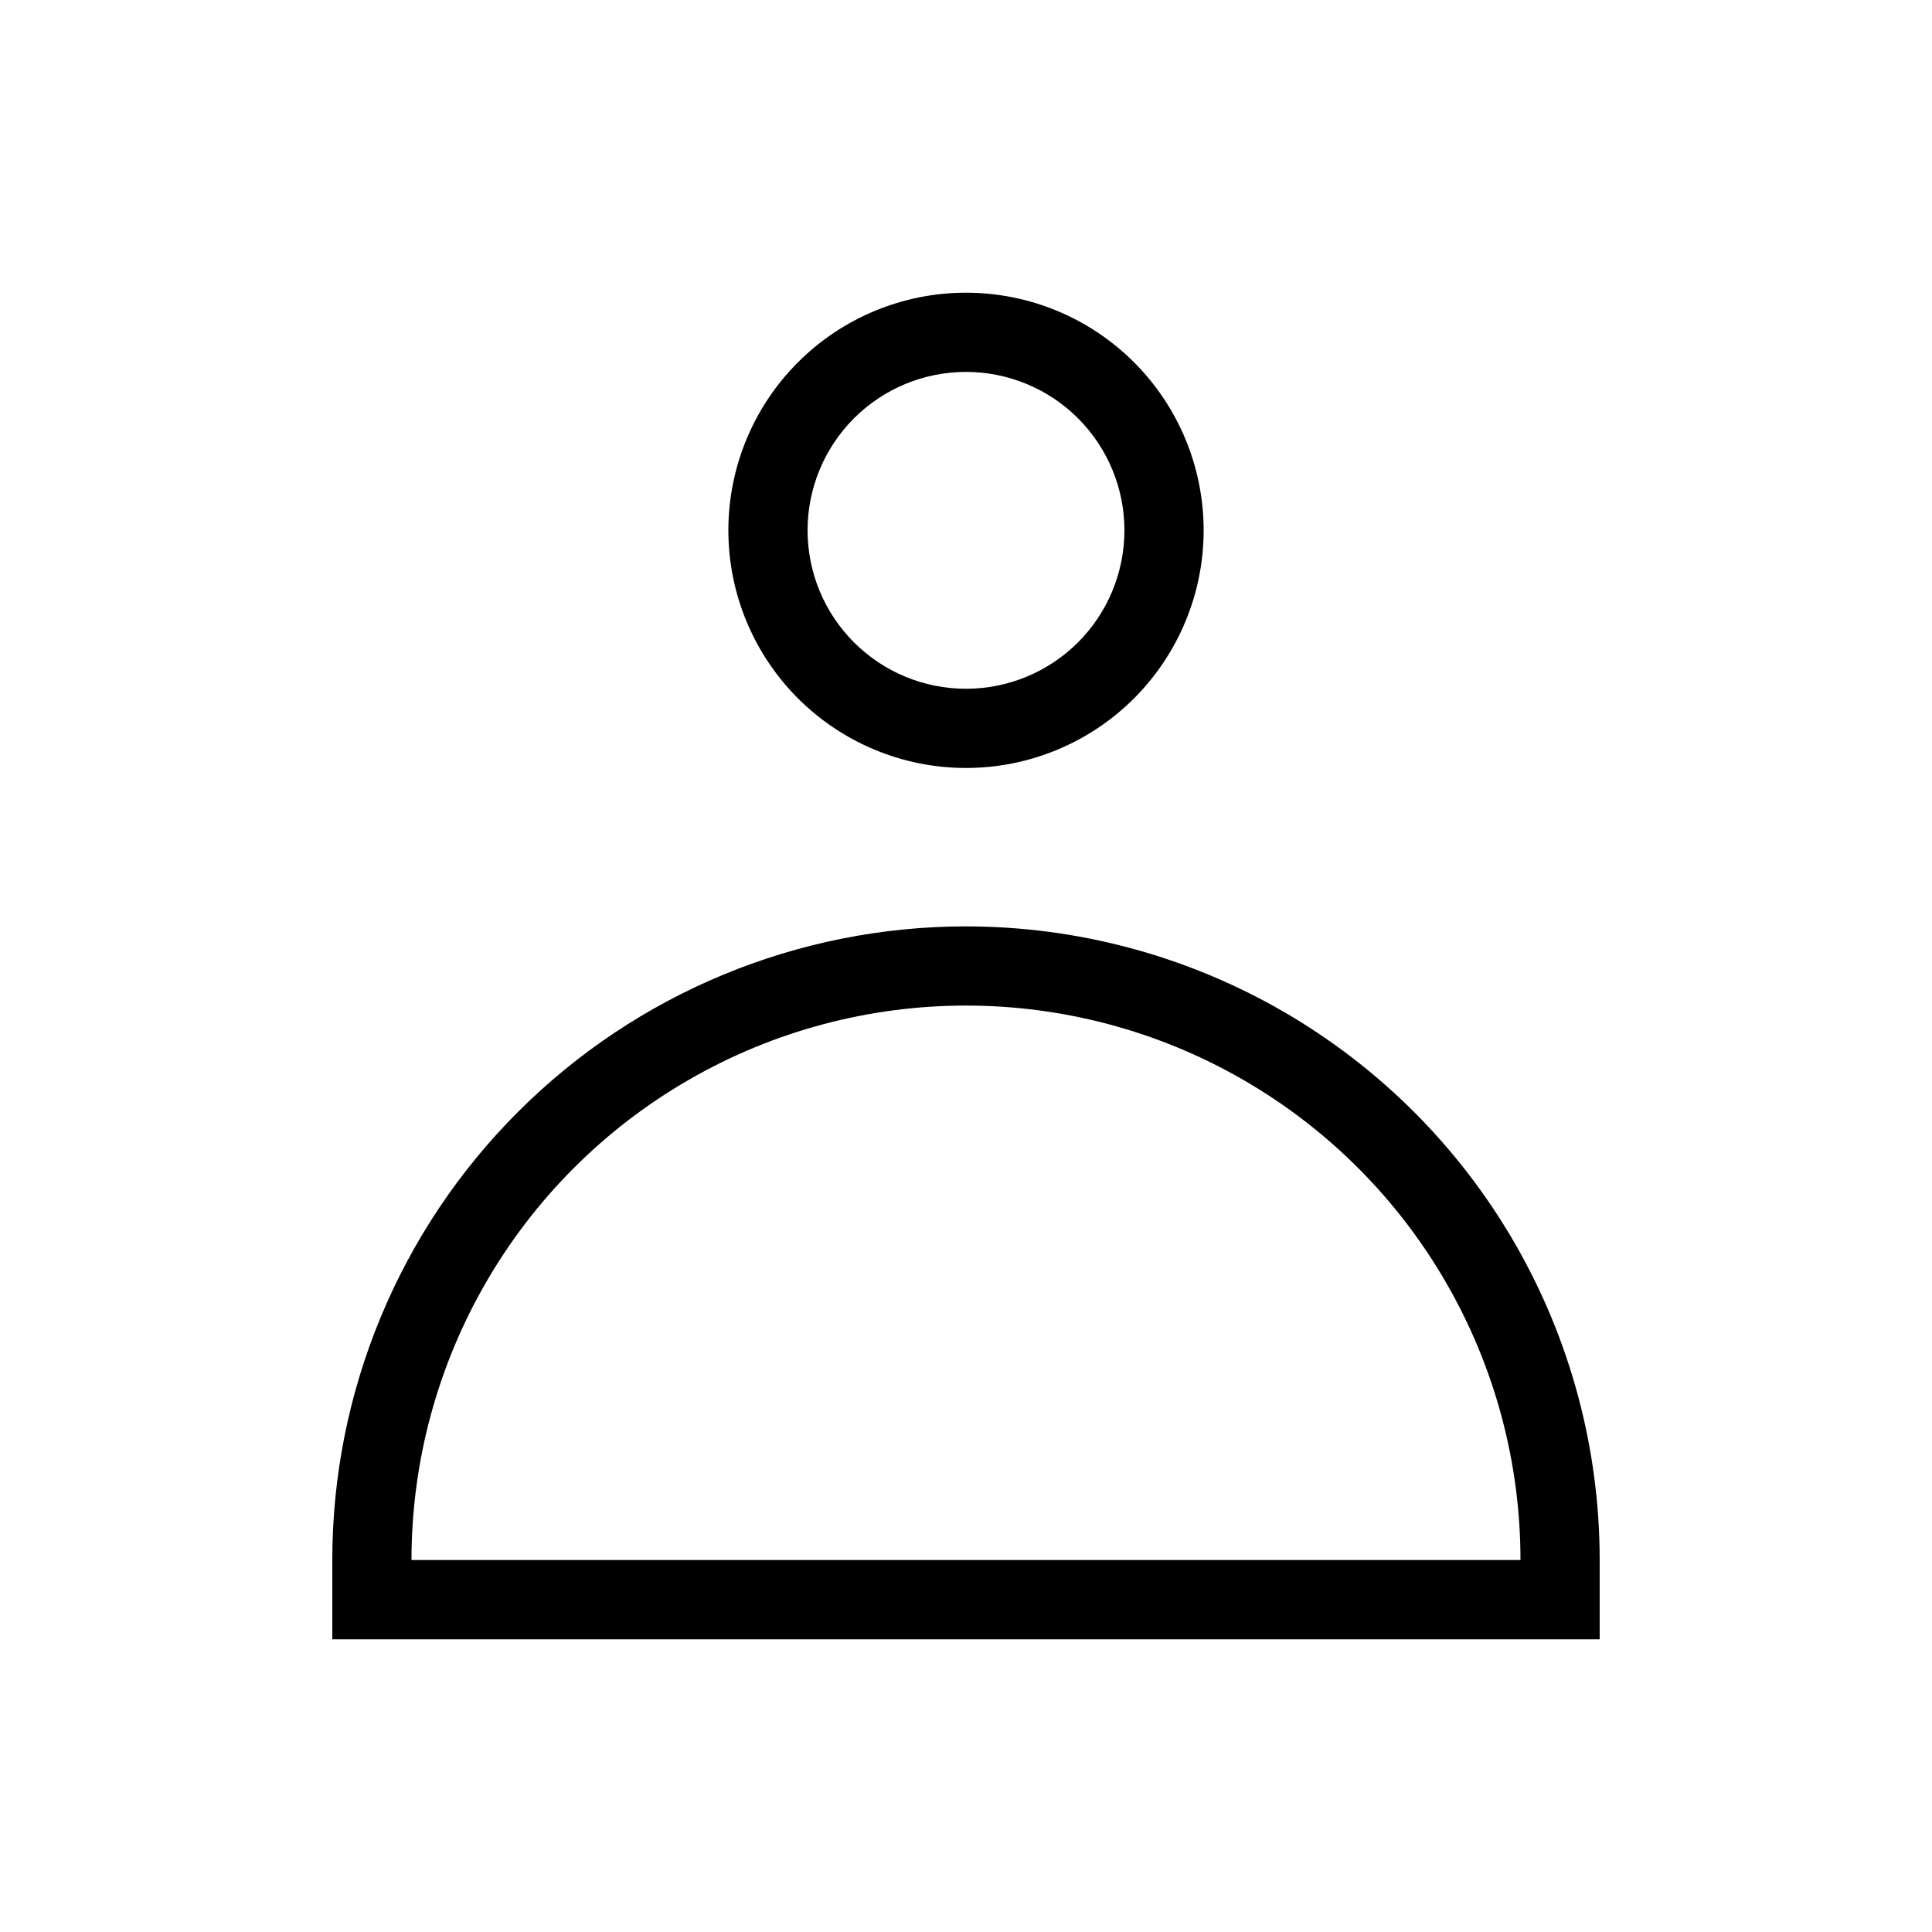 <?xml version="1.0" encoding="UTF-8"?>
<!-- Uploaded to: SVG Repo, www.svgrepo.com, Generator: SVG Repo Mixer Tools -->
<svg fill="#000000" width="800px" height="800px" version="1.1" viewBox="144 144 512 512" xmlns="http://www.w3.org/2000/svg">
 <g>
  <path d="m400 347.52c16.699 0 32.719-6.637 44.531-18.445 11.809-11.812 18.445-27.828 18.445-44.531s-6.637-32.723-18.445-44.531c-11.812-11.812-27.832-18.445-44.531-18.445-16.703 0-32.723 6.633-44.531 18.445-11.812 11.809-18.445 27.828-18.445 44.531s6.633 32.719 18.445 44.531c11.809 11.809 27.828 18.445 44.531 18.445zm0-104.96c11.133 0 21.812 4.422 29.688 12.297 7.871 7.871 12.297 18.551 12.297 29.688 0 11.133-4.426 21.812-12.297 29.688-7.875 7.871-18.555 12.297-29.688 12.297-11.137 0-21.816-4.426-29.688-12.297-7.875-7.875-12.297-18.555-12.297-29.688 0-11.137 4.422-21.816 12.297-29.688 7.871-7.875 18.551-12.297 29.688-12.297z"/>
  <path d="m400 389.5c-44.543 0-87.258 17.691-118.75 49.188-31.496 31.492-49.188 74.207-49.188 118.75v20.992h335.87v-20.992c0-29.477-7.758-58.438-22.496-83.965-14.742-25.531-35.941-46.73-61.473-61.473-25.527-14.738-54.488-22.496-83.965-22.496zm-146.95 167.93c0-52.496 28.008-101.01 73.473-127.26 45.465-26.246 101.48-26.246 146.95 0 45.461 26.25 73.469 74.762 73.469 127.26z"/>
 </g>
</svg>